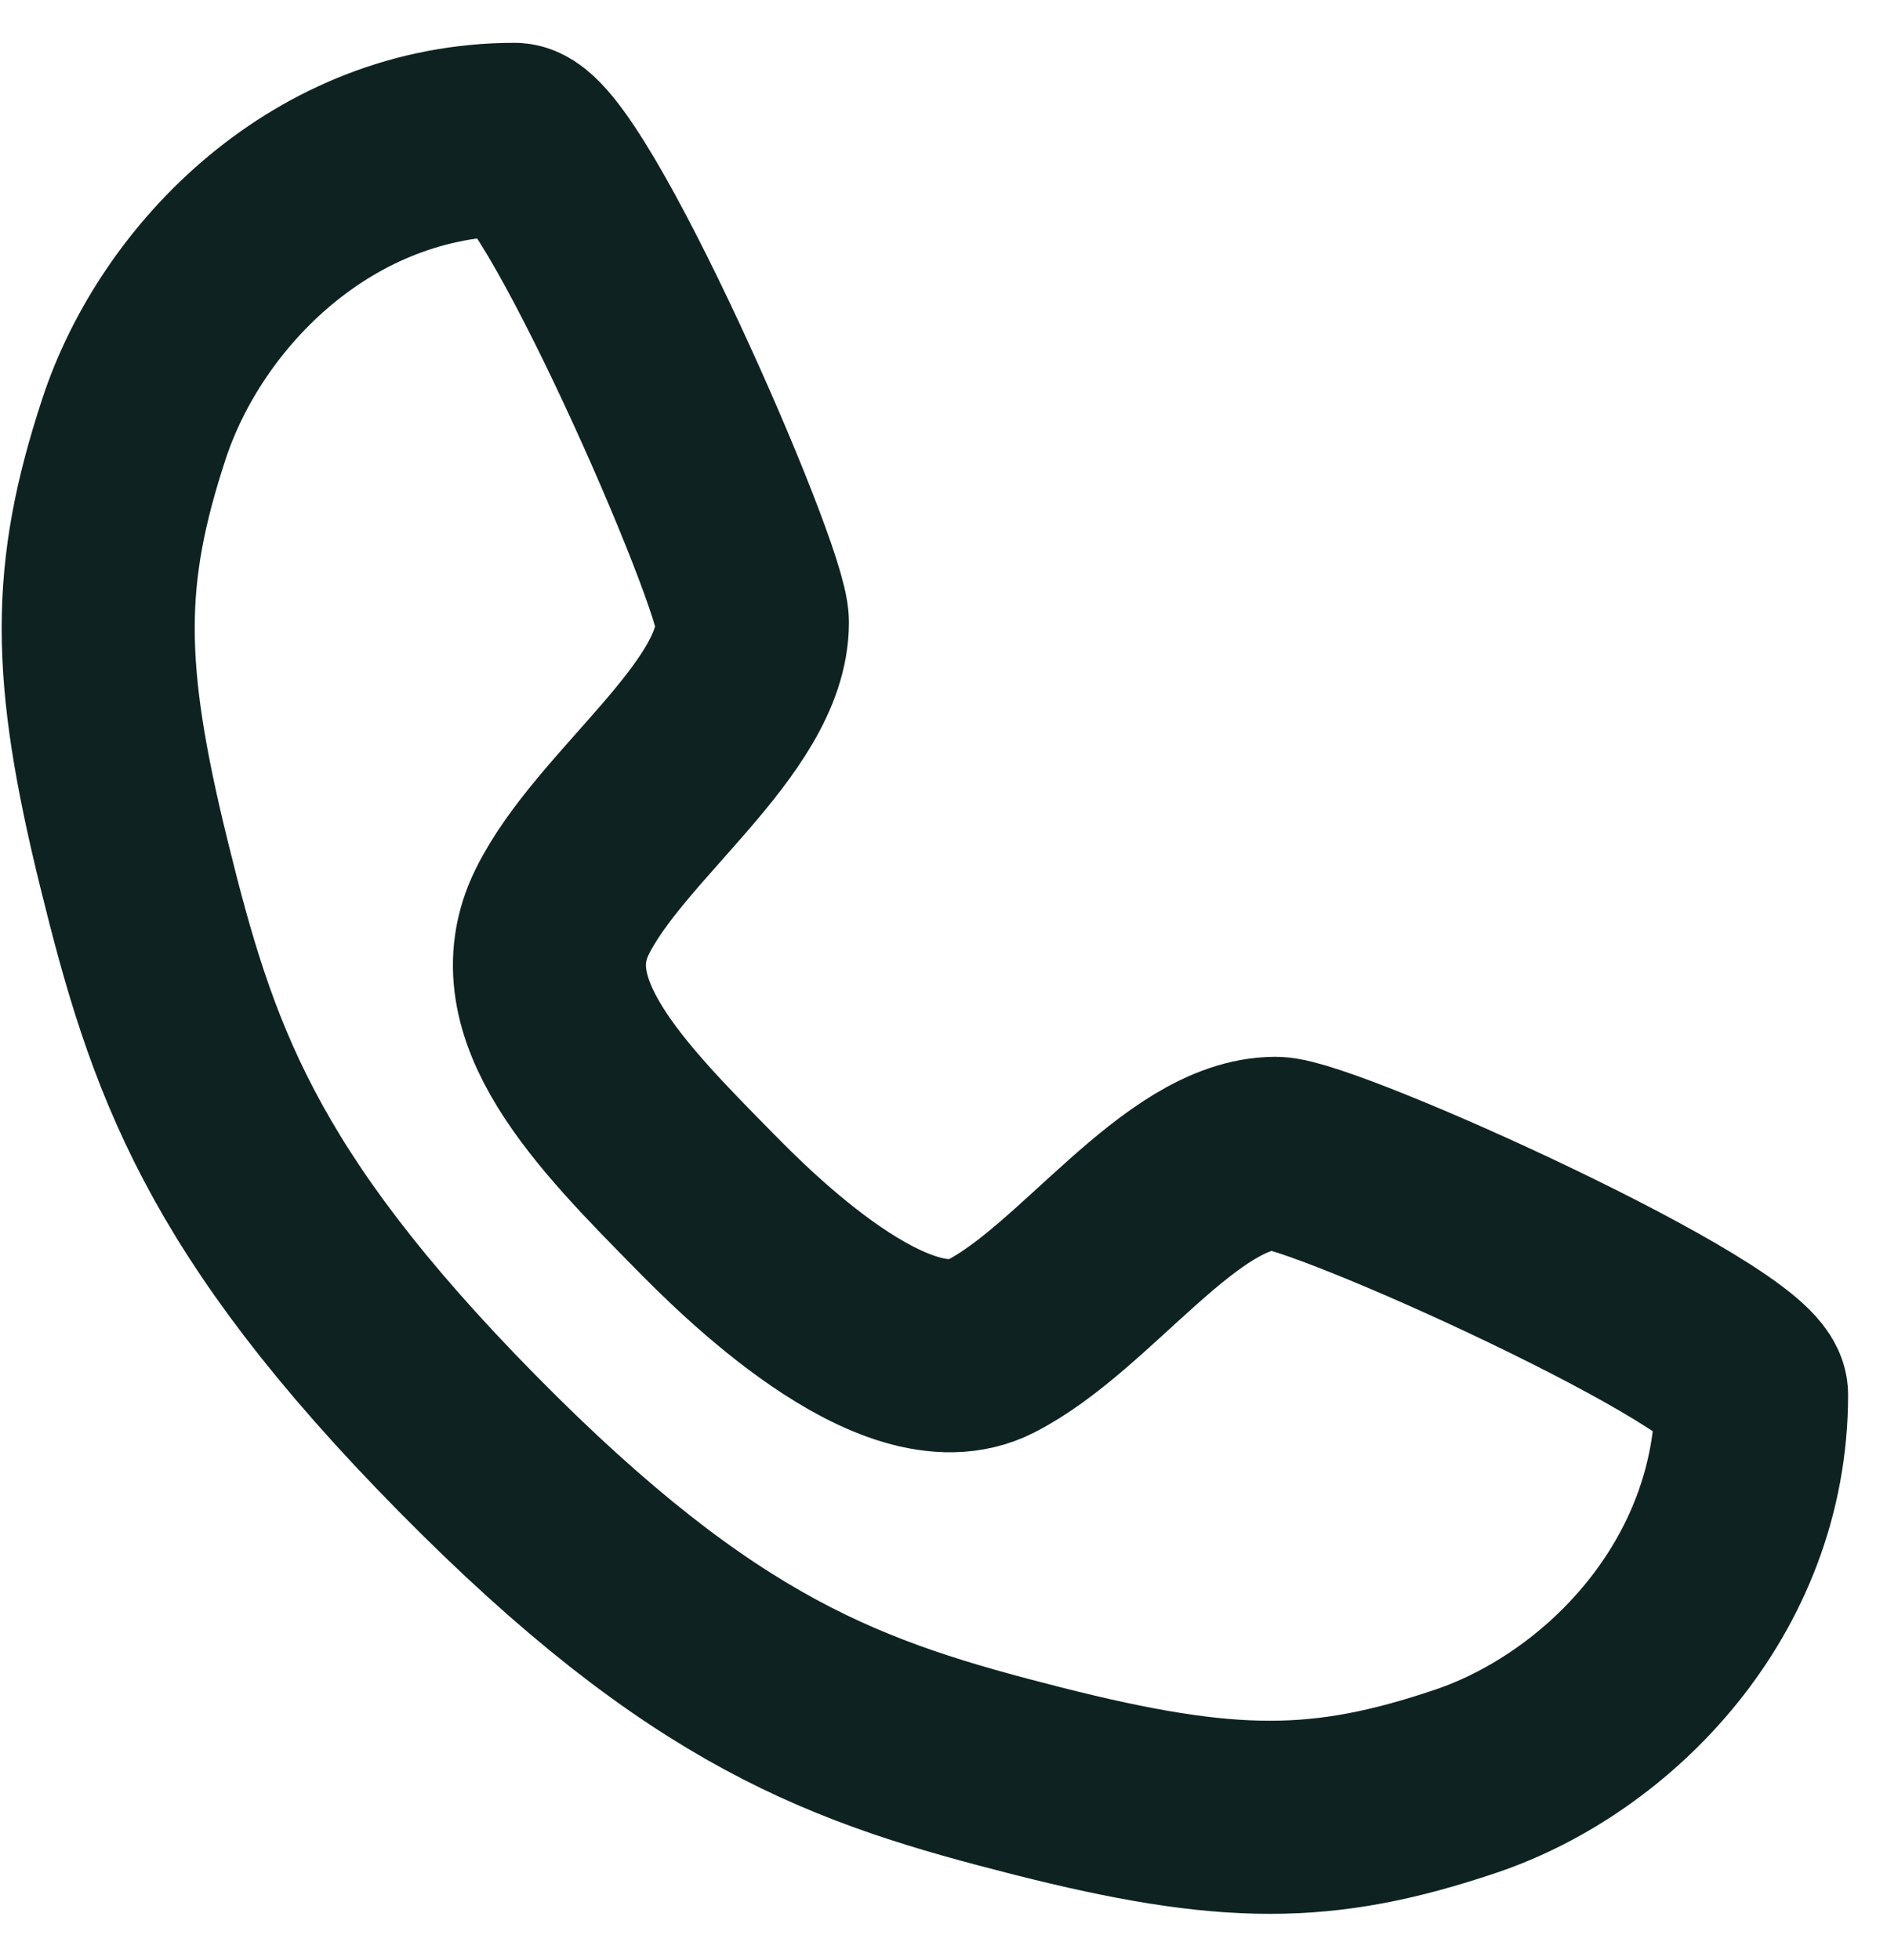 <svg width="26" height="27" viewBox="0 0 26 27" fill="none" xmlns="http://www.w3.org/2000/svg">
<path d="M7.089 1.92C7.745 1.92 10.367 7.906 10.367 8.571C10.367 9.901 8.4 11.232 7.745 12.562C7.089 13.892 8.4 15.222 9.712 16.552C10.223 17.071 12.334 19.213 13.645 18.548C14.956 17.883 16.267 15.887 17.578 15.887C18.234 15.887 24.134 18.548 24.134 19.213C24.134 21.873 22.167 23.869 20.201 24.534C18.234 25.199 16.923 25.199 14.3 24.534C11.678 23.869 9.712 23.203 6.434 19.878C3.156 16.552 2.5 14.557 1.845 11.897C1.189 9.236 1.189 7.906 1.845 5.911C2.5 3.915 4.467 1.92 7.089 1.92Z" stroke="#0E2321" stroke-width="2.66" stroke-linecap="round" stroke-linejoin="round"/>
</svg>
